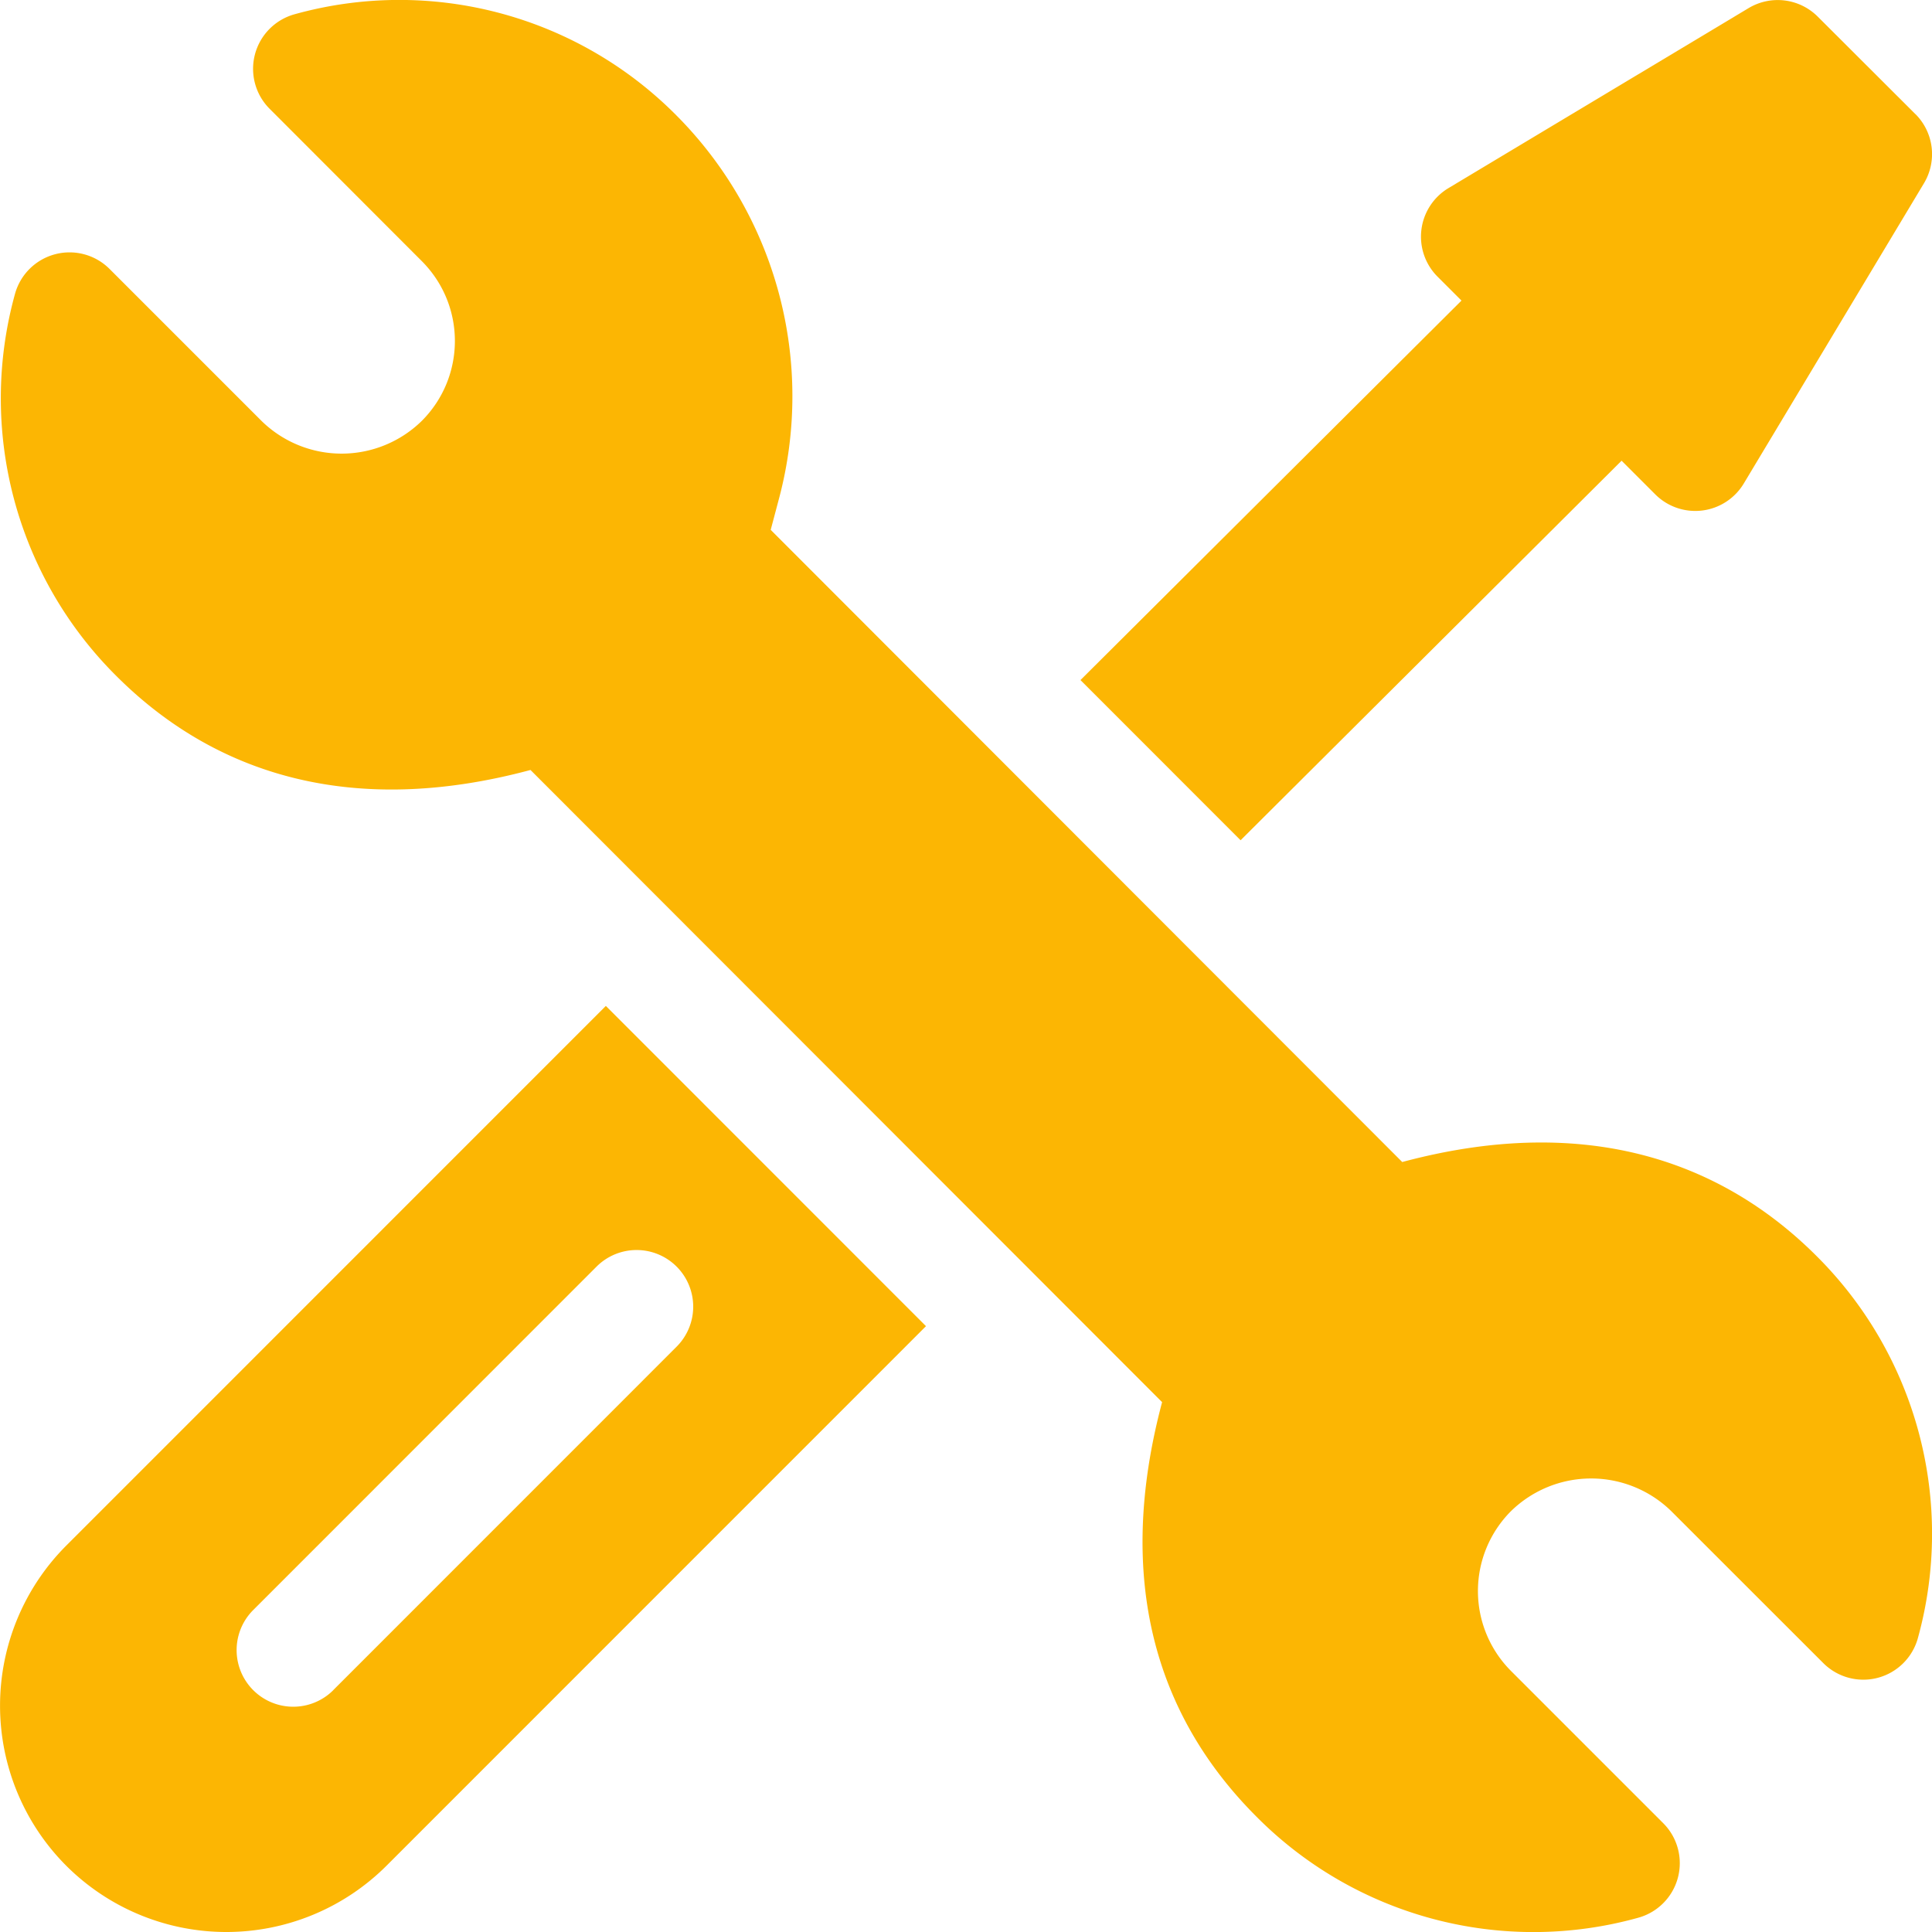 <svg xmlns="http://www.w3.org/2000/svg" width="24" height="24" fill="none"><g fill="#FCB603" clip-path="url(#a)"><path d="M22.567 15.604c-1.235-1.235-2.948-1.759-5.148-1.169L9.574 6.582l.104-.392a4.943 4.943 0 0 0-1.274-4.755A4.847 4.847 0 0 0 3.66.177a.703.703 0 0 0-.31 1.175l1.888 1.89c.553.553.547 1.44.002 1.986a1.422 1.422 0 0 1-1.99.002L1.36 3.34a.703.703 0 0 0-1.174.312 4.863 4.863 0 0 0 1.258 4.744c1.234 1.234 2.945 1.76 5.146 1.169l7.846 7.853c-.586 2.2-.08 3.896 1.17 5.147a4.847 4.847 0 0 0 4.744 1.258.703.703 0 0 0 .31-1.176l-1.888-1.888a1.405 1.405 0 0 1-.002-1.987 1.424 1.424 0 0 1 1.99-.001l1.89 1.889a.703.703 0 0 0 1.175-.312 4.865 4.865 0 0 0-1.258-4.744z"/><path d="M7.526 12.496.823 19.2a2.815 2.815 0 0 0 0 3.977 2.815 2.815 0 0 0 3.978 0l6.702-6.703-3.977-3.978zm-3.386 8.5A.703.703 0 1 1 3.146 20l4.265-4.266a.703.703 0 1 1 .994.995L4.14 20.995zM23.794 1.418 22.58.206A.703.703 0 0 0 21.723.1l-3.73 2.237a.703.703 0 0 0-.135 1.1l.297.297-4.733 4.714 1.989 1.99 4.733-4.715.418.418a.703.703 0 0 0 1.1-.135L23.9 2.277a.703.703 0 0 0-.105-.859z"/></g><defs><clipPath id="a"><path fill="#fff" d="M0 0h24v24H0z"/></clipPath></defs></svg>